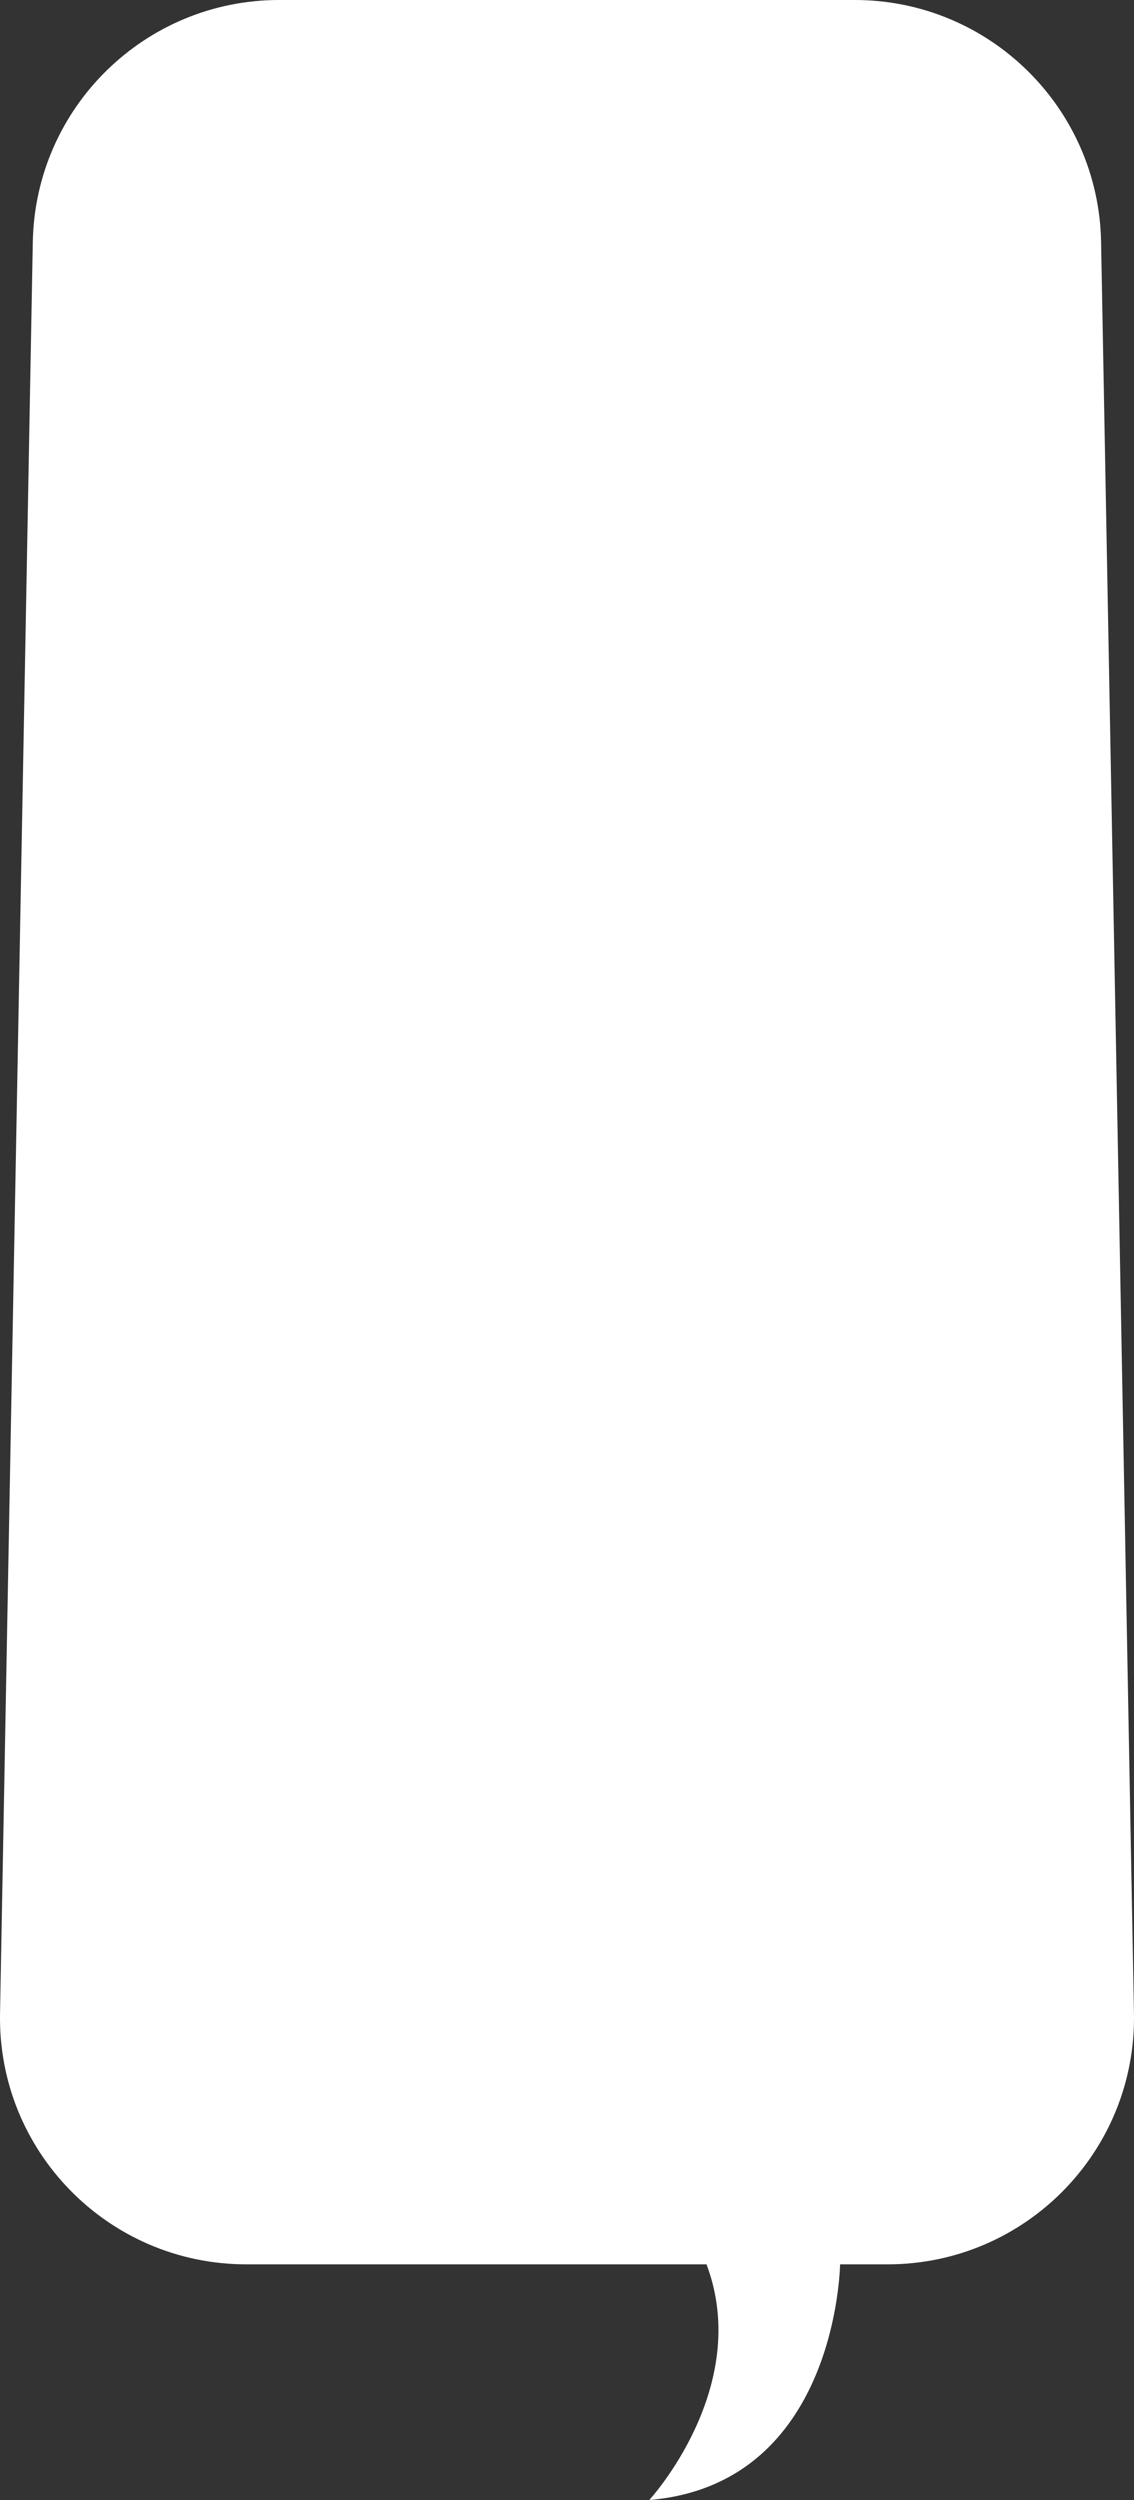 <?xml version="1.0" encoding="UTF-8" standalone="no"?><!-- Generator: Gravit.io --><svg xmlns="http://www.w3.org/2000/svg" xmlns:xlink="http://www.w3.org/1999/xlink" style="isolation:isolate" viewBox="1367.996 164.889 107.978 237.985" width="107.978pt" height="237.985pt"><rect x="1367.996" y="164.889" width="107.978" height="237.985" fill="#333333" stroke="none"/><g><path d=" M 1472.84 187.912 C 1472.6 175.128 1462.17 164.889 1449.38 164.889 L 1394.58 164.889 C 1381.79 164.889 1371.36 175.128 1371.12 187.912 L 1368 356.546 C 1367.75 369.67 1378.32 380.439 1391.45 380.439 L 1435.27 380.439 C 1439.68 392.157 1429.82 402.874 1429.82 402.874 C 1446.89 401.43 1447.93 382.443 1447.99 380.439 L 1452.51 380.439 C 1465.64 380.439 1476.21 369.67 1475.97 356.546 L 1472.84 187.912 Z " fill="#FFFFFF"/></g></svg>